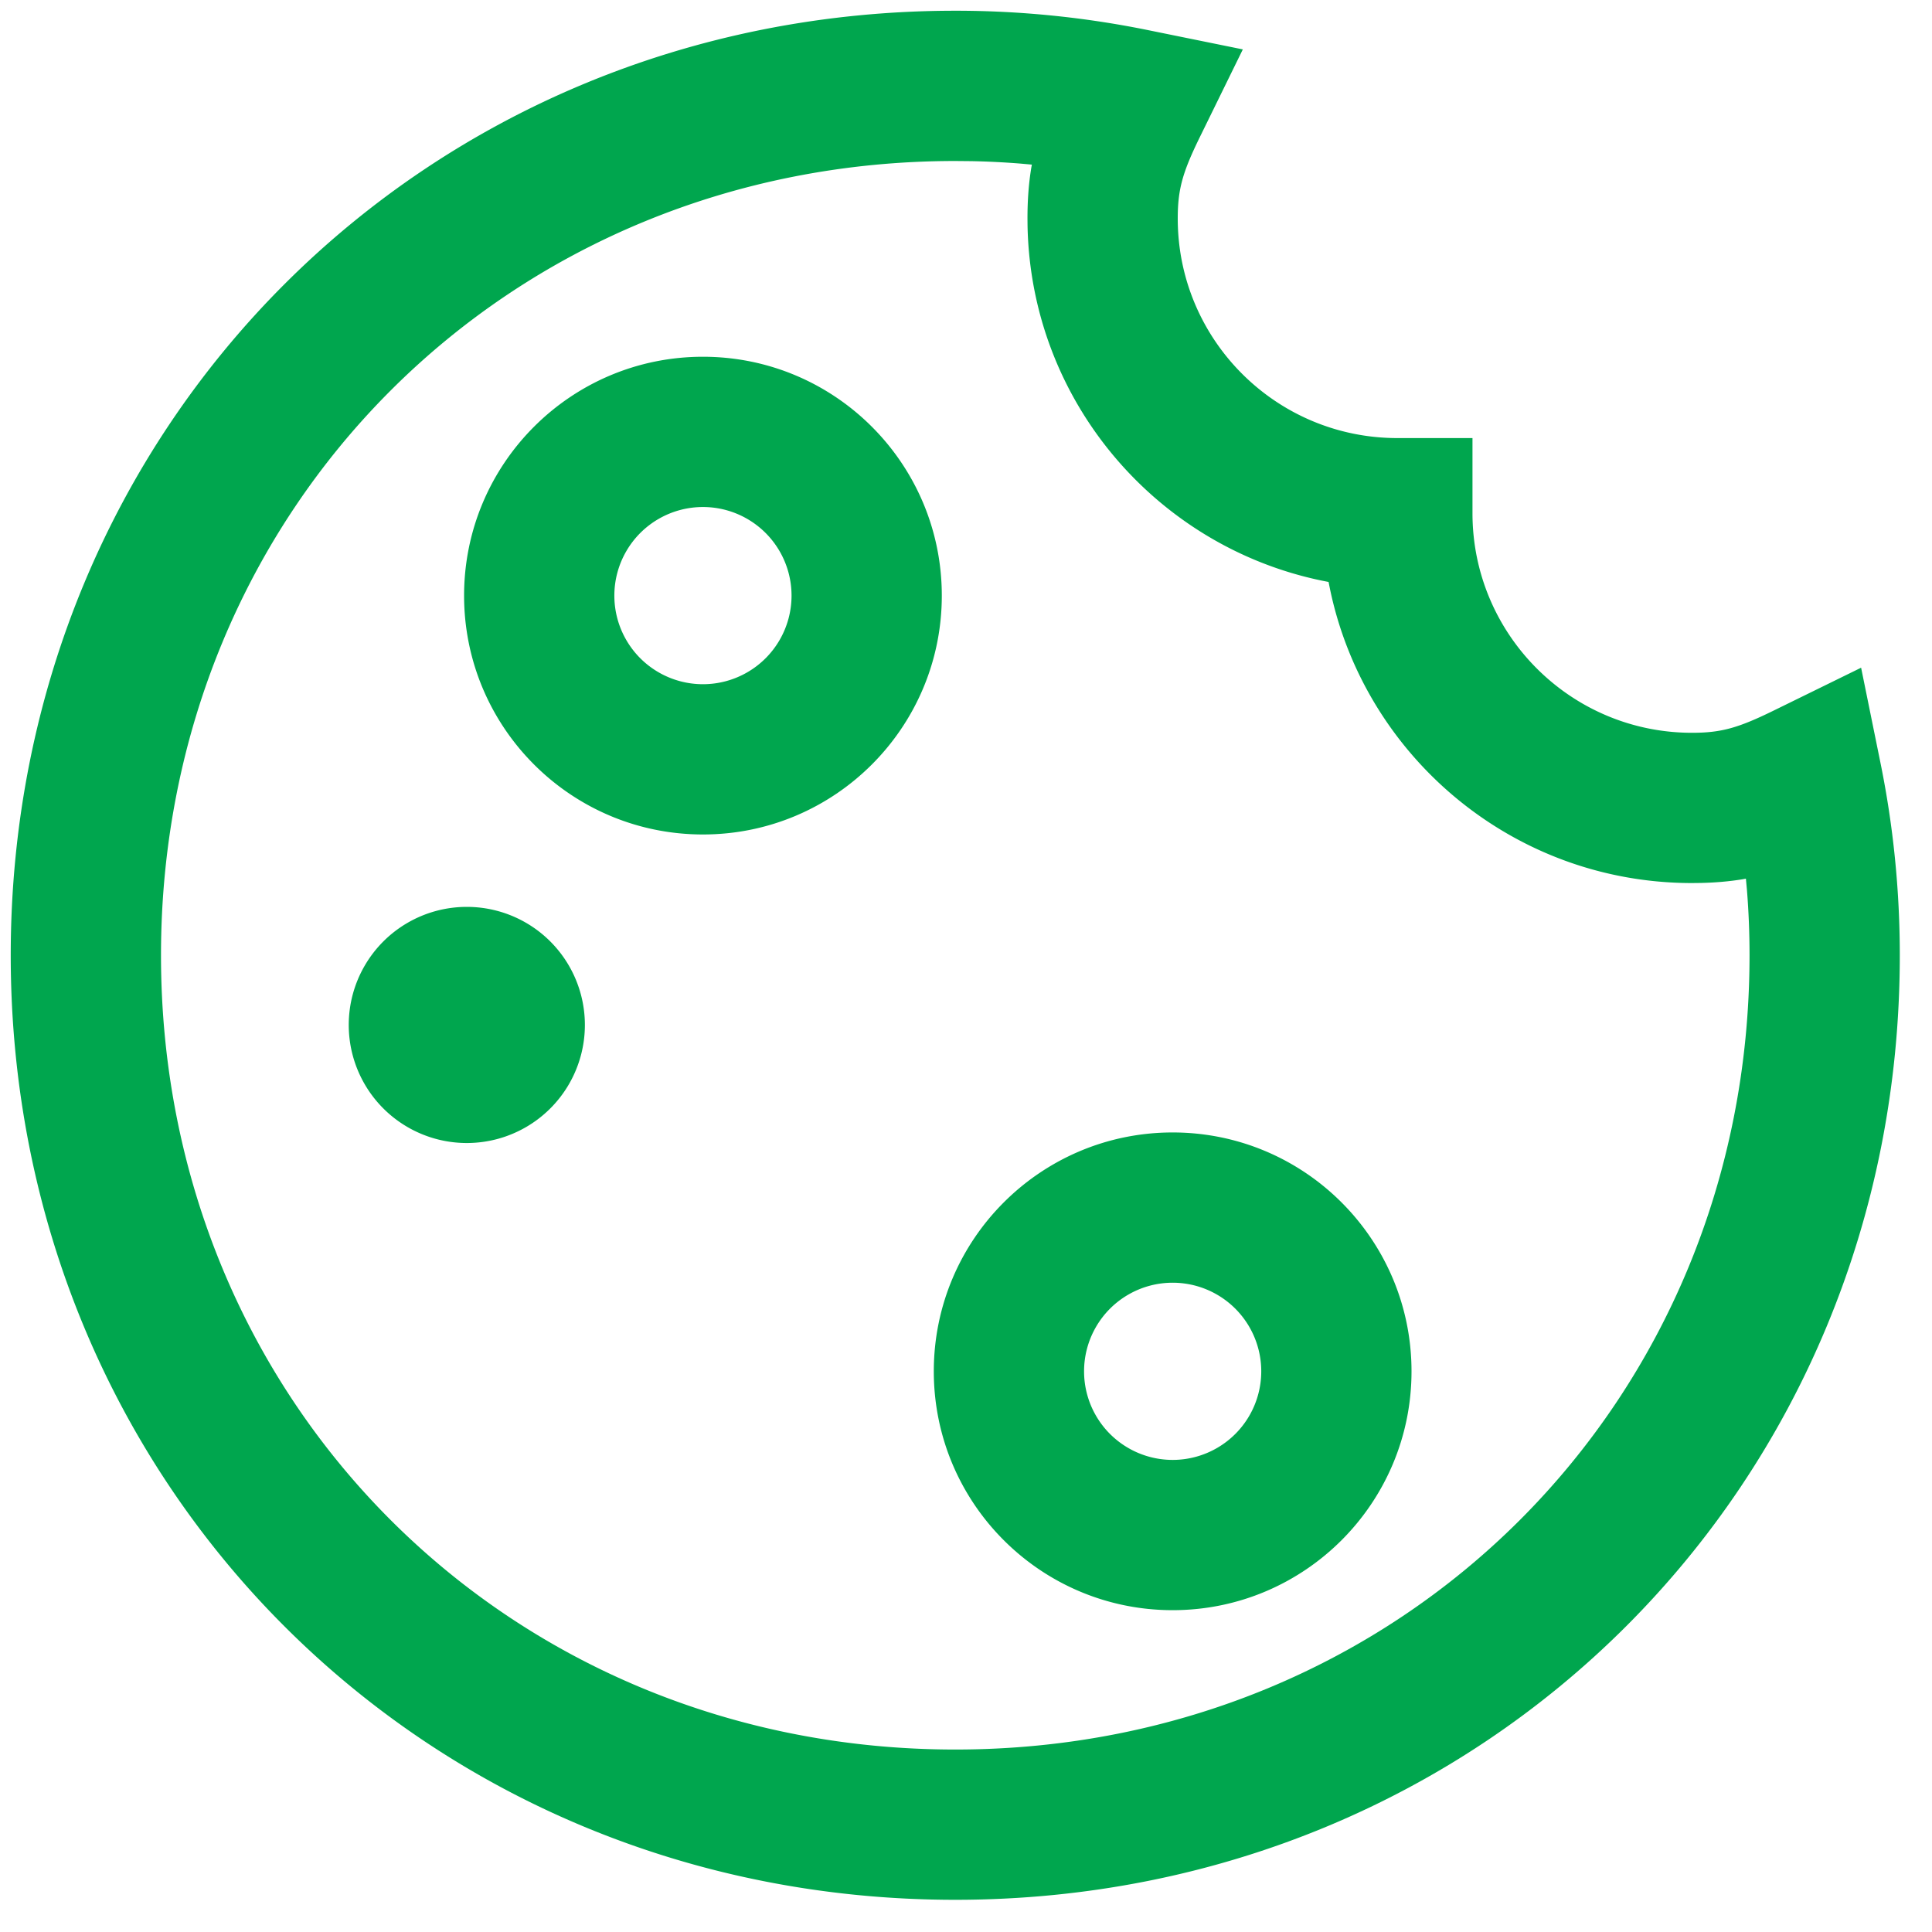 <?xml version="1.0" encoding="UTF-8"?> <svg xmlns="http://www.w3.org/2000/svg" width="90" height="90"><path d="M44.498.5c3.009-.002 6.01.3 8.958.898l4.44.903-1.994 4.068c-.815 1.66-1.038 2.45-1.038 3.809 0 5.65 4.58 10.229 10.23 10.229h3.5v3.5c0 5.649 4.579 10.229 10.228 10.229 1.359 0 2.148-.223 3.809-1.038l4.067-1.994.903 4.439c.596 2.928.899 5.924.899 8.957 0 24.68-19.32 44-44 44s-44-19.32-44-44S19.82.5 44.498.5Zm.002 7c-20.814 0-37 16.186-37 37s16.186 37 37 37 37-16.186 37-37c0-1.025-.04-2.045-.122-3.058l-.047-.511-.15.028c-.615.1-1.25.156-1.94.172l-.419.005c-8.312 0-15.25-5.887-16.87-13.718l-.062-.308-.308-.061c-7.728-1.6-13.562-8.377-13.715-16.544l-.003-.327c0-.853.056-1.62.177-2.359l.027-.151-.525-.047c-.759-.061-1.52-.099-2.281-.114L44.5 7.5Zm10.127 45.254c6.145 0 11.127 4.982 11.127 11.127 0 6.146-4.982 11.127-11.127 11.127-6.145 0-11.127-4.981-11.127-11.127 0-6.145 4.982-11.127 11.127-11.127Zm0 7a4.127 4.127 0 1 0 0 8.254 4.127 4.127 0 0 0 0-8.254ZM21.746 42.246a5.5 5.5 0 1 1 0 11 5.5 5.5 0 0 1 0-11Zm11-25.627c6.145 0 11.127 4.981 11.127 11.127 0 6.145-4.982 11.127-11.127 11.127-6.146 0-11.127-4.982-11.127-11.127 0-6.146 4.981-11.127 11.127-11.127Zm0 7a4.127 4.127 0 1 0 0 8.254 4.127 4.127 0 0 0 0-8.254Z" fill="#00A64E" fill-rule="nonzero"></path></svg> 
